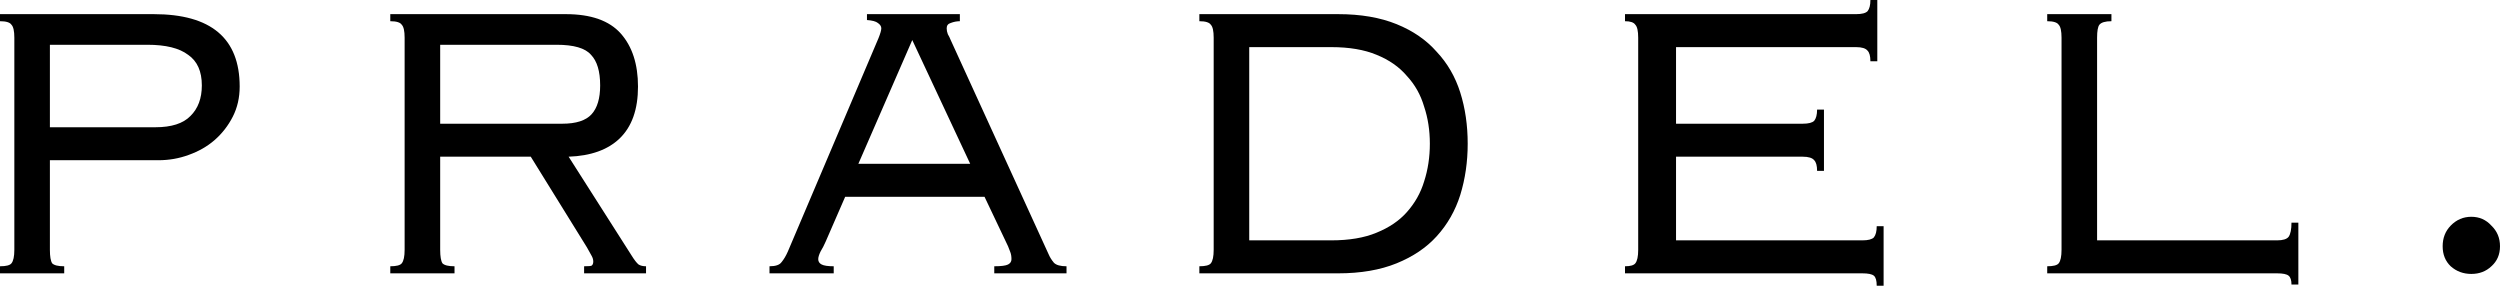 <svg width="140" height="16" viewBox="0 0 140 16" fill="none" xmlns="http://www.w3.org/2000/svg">
<g id="LOGO pradel.">
<path d="M8.702 7.126C9.601 7.126 10.254 6.917 10.661 6.499C11.089 6.081 11.303 5.509 11.303 4.784C11.303 3.992 11.046 3.42 10.532 3.068C10.04 2.694 9.28 2.507 8.252 2.507H2.794V7.126H8.702ZM0.803 2.111C0.803 1.737 0.749 1.496 0.642 1.386C0.557 1.254 0.343 1.188 0 1.188V0.792H8.606C11.817 0.792 13.422 2.144 13.422 4.849C13.422 5.465 13.294 6.026 13.037 6.532C12.78 7.038 12.437 7.478 12.009 7.852C11.602 8.203 11.121 8.478 10.564 8.676C10.029 8.874 9.462 8.973 8.862 8.973H2.794V13.988C2.794 14.361 2.836 14.614 2.922 14.746C3.029 14.856 3.254 14.911 3.596 14.911V15.307H0V14.911C0.343 14.911 0.557 14.856 0.642 14.746C0.749 14.614 0.803 14.361 0.803 13.988V2.111Z" fill="black"/>
<path d="M24.65 13.988C24.65 14.361 24.693 14.614 24.778 14.746C24.885 14.856 25.11 14.911 25.453 14.911V15.307H21.856V14.911C22.199 14.911 22.413 14.856 22.498 14.746C22.605 14.614 22.659 14.361 22.659 13.988V2.111C22.659 1.737 22.605 1.496 22.498 1.386C22.413 1.254 22.199 1.188 21.856 1.188V0.792H31.682C33.095 0.792 34.122 1.155 34.765 1.88C35.407 2.606 35.728 3.596 35.728 4.849C35.728 6.125 35.385 7.093 34.7 7.753C34.037 8.39 33.084 8.731 31.843 8.775L35.375 14.318C35.525 14.559 35.653 14.724 35.76 14.812C35.867 14.878 36.006 14.911 36.178 14.911V15.307H32.71V14.911C32.945 14.911 33.084 14.9 33.127 14.878C33.191 14.834 33.223 14.757 33.223 14.647C33.223 14.537 33.191 14.428 33.127 14.318C33.063 14.208 32.977 14.054 32.87 13.856L29.723 8.775H24.65V13.988ZM31.489 6.928C32.26 6.928 32.806 6.752 33.127 6.4C33.448 6.048 33.609 5.509 33.609 4.784C33.609 3.992 33.437 3.42 33.095 3.068C32.774 2.694 32.132 2.507 31.168 2.507H24.65V6.928H31.489Z" fill="black"/>
<path d="M48.069 9.171H54.33L51.087 2.243L48.069 9.171ZM43.092 14.911C43.434 14.911 43.659 14.834 43.766 14.68C43.895 14.527 44.012 14.329 44.119 14.087L49.193 2.144C49.3 1.88 49.353 1.693 49.353 1.584C49.353 1.474 49.289 1.375 49.161 1.287C49.053 1.199 48.85 1.144 48.55 1.122V0.792H53.752V1.188C53.581 1.188 53.41 1.221 53.239 1.287C53.089 1.331 53.014 1.43 53.014 1.584C53.014 1.693 53.035 1.803 53.078 1.913C53.142 2.023 53.196 2.133 53.239 2.243L58.729 14.252C58.794 14.405 58.89 14.559 59.018 14.713C59.147 14.845 59.382 14.911 59.725 14.911V15.307H55.679V14.911C56.064 14.911 56.321 14.878 56.45 14.812C56.578 14.746 56.642 14.647 56.642 14.515C56.642 14.361 56.621 14.23 56.578 14.12C56.535 14.01 56.492 13.9 56.45 13.79L55.133 11.019H47.33L46.239 13.526C46.153 13.724 46.057 13.911 45.95 14.087C45.864 14.262 45.821 14.405 45.821 14.515C45.821 14.647 45.885 14.746 46.014 14.812C46.142 14.878 46.367 14.911 46.688 14.911V15.307H43.092V14.911Z" fill="black"/>
<path d="M67.966 2.111C67.966 1.737 67.913 1.496 67.806 1.386C67.72 1.254 67.506 1.188 67.164 1.188V0.792H74.934C76.197 0.792 77.289 0.979 78.21 1.353C79.13 1.726 79.879 2.243 80.457 2.903C81.057 3.541 81.496 4.3 81.774 5.179C82.052 6.059 82.191 7.016 82.191 8.049C82.191 9.061 82.052 10.018 81.774 10.92C81.496 11.799 81.057 12.569 80.457 13.229C79.879 13.867 79.13 14.373 78.21 14.746C77.289 15.12 76.197 15.307 74.934 15.307H67.164V14.911C67.506 14.911 67.72 14.856 67.806 14.746C67.913 14.614 67.966 14.361 67.966 13.988V2.111ZM74.549 13.46C75.555 13.46 76.401 13.317 77.086 13.031C77.792 12.745 78.359 12.36 78.787 11.876C79.237 11.37 79.558 10.799 79.751 10.161C79.965 9.501 80.072 8.797 80.072 8.049C80.072 7.302 79.965 6.609 79.751 5.971C79.558 5.311 79.237 4.74 78.787 4.256C78.359 3.75 77.792 3.354 77.086 3.068C76.401 2.782 75.555 2.639 74.549 2.639H69.957V13.46H74.549Z" fill="black"/>
<path d="M91.739 2.111C91.739 1.737 91.685 1.496 91.578 1.386C91.492 1.254 91.3 1.188 91 1.188V0.792H103.94C104.262 0.792 104.476 0.737 104.583 0.627C104.69 0.495 104.743 0.286 104.743 0H105.129V3.431H104.743C104.743 3.145 104.69 2.947 104.583 2.837C104.476 2.705 104.262 2.639 103.94 2.639H93.858V6.928H100.954C101.275 6.928 101.489 6.873 101.596 6.763C101.703 6.631 101.757 6.422 101.757 6.136H102.142V9.567H101.757C101.757 9.281 101.703 9.083 101.596 8.973C101.489 8.841 101.275 8.775 100.954 8.775H93.858V13.46H104.294C104.615 13.46 104.829 13.405 104.936 13.295C105.043 13.163 105.096 12.954 105.096 12.668H105.482V16H105.096C105.096 15.714 105.043 15.527 104.936 15.439C104.829 15.351 104.615 15.307 104.294 15.307H91V14.911C91.3 14.911 91.492 14.856 91.578 14.746C91.685 14.614 91.739 14.361 91.739 13.988V2.111Z" fill="black"/>
<path d="M128.323 15.934C128.323 15.692 128.269 15.527 128.162 15.439C128.055 15.351 127.841 15.307 127.52 15.307H114.644V14.911C114.986 14.911 115.2 14.856 115.286 14.746C115.393 14.614 115.446 14.361 115.446 13.988V2.111C115.446 1.737 115.393 1.496 115.286 1.386C115.2 1.254 114.986 1.188 114.644 1.188V0.792H118.24V1.188C117.898 1.188 117.673 1.254 117.566 1.386C117.48 1.496 117.437 1.737 117.437 2.111V13.46H127.52C127.841 13.46 128.055 13.394 128.162 13.262C128.269 13.108 128.323 12.844 128.323 12.47H128.708V15.934H128.323Z" fill="black"/>
<path d="M136.789 13.79C136.789 13.328 136.939 12.943 137.239 12.635C137.56 12.305 137.945 12.14 138.394 12.14C138.844 12.14 139.219 12.305 139.518 12.635C139.839 12.943 140 13.328 140 13.79C140 14.252 139.839 14.625 139.518 14.911C139.219 15.197 138.844 15.34 138.394 15.34C137.945 15.34 137.56 15.197 137.239 14.911C136.939 14.625 136.789 14.252 136.789 13.79Z" fill="black"/>
</g>
</svg>
